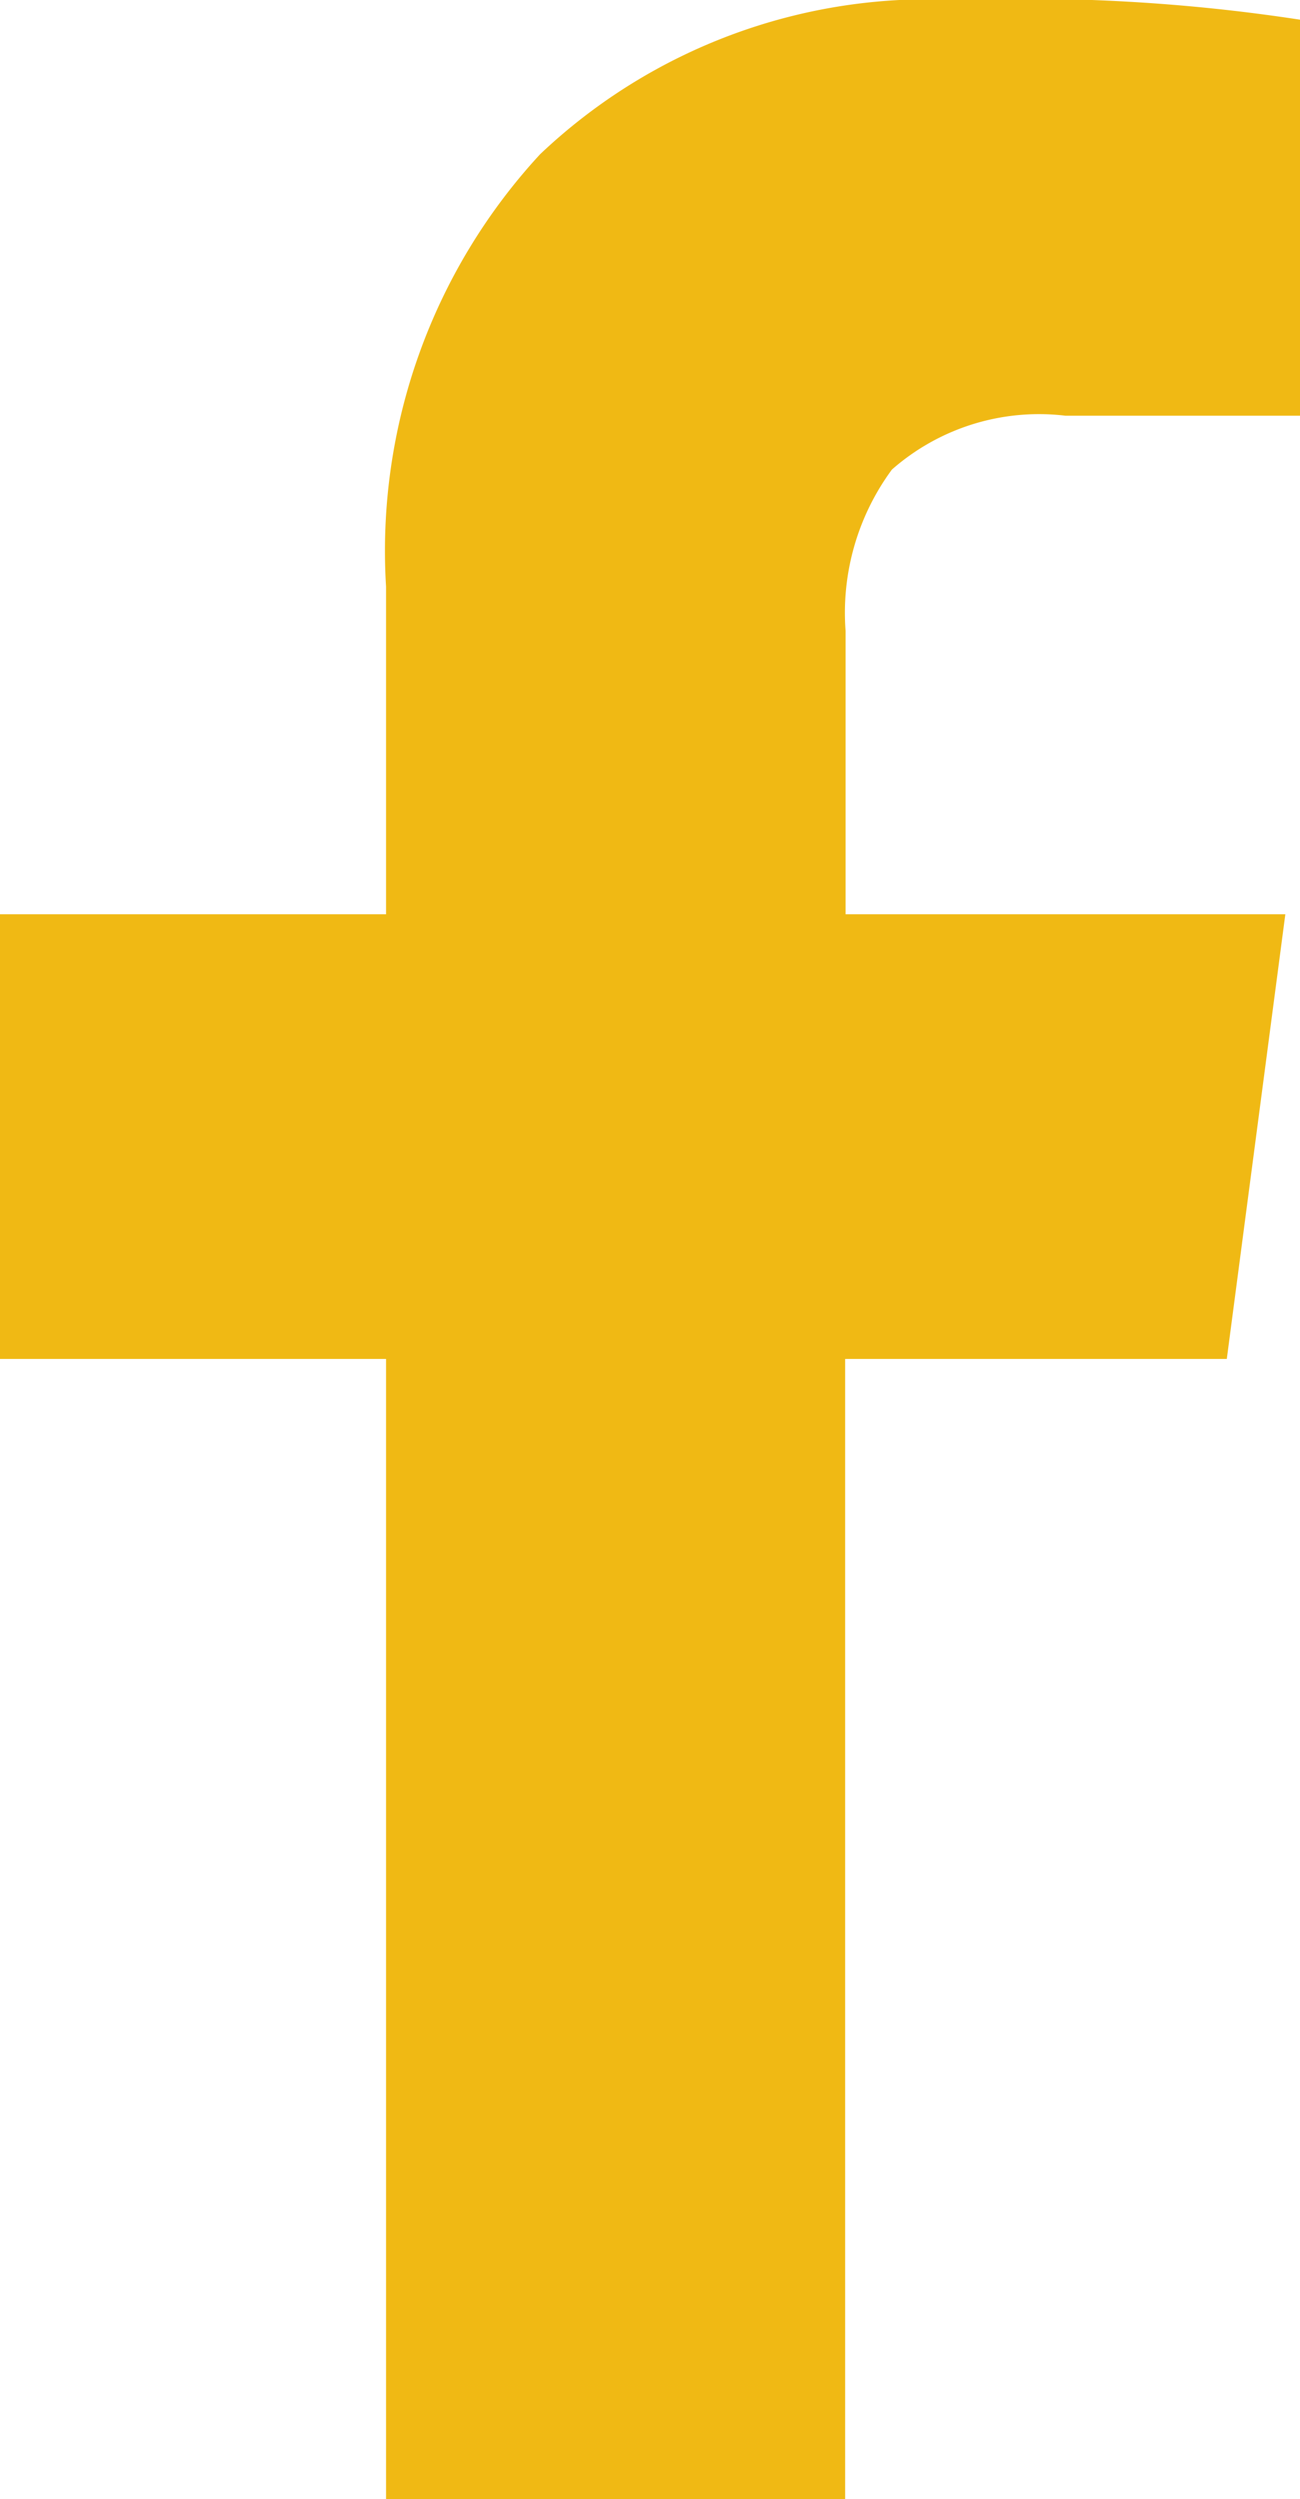 <svg id="Group_22" data-name="Group 22" xmlns="http://www.w3.org/2000/svg" xmlns:xlink="http://www.w3.org/1999/xlink" width="14.988" height="28.808" viewBox="0 0 14.988 28.808">
  <defs>
    <clipPath id="clip-path">
      <rect id="Rectangle_19" data-name="Rectangle 19" width="14.988" height="28.808" fill="#f0b914"/>
    </clipPath>
  </defs>
  <g id="Group_29" data-name="Group 29" transform="translate(0 0)" clip-path="url(#clip-path)">
    <path id="Path_27" data-name="Path 27" d="M4.451,28.808V15.665H0V10.539H4.451V6.763A6.736,6.736,0,0,1,6.227,1.778,6.509,6.509,0,0,1,11.043,0a21,21,0,0,1,3.946.227V4.792H12.283a2.569,2.569,0,0,0-2,.621,2.783,2.783,0,0,0-.534,1.859v3.267h5.07l-.675,5.126h-4.4V28.808Z" transform="translate(0 0)" fill="#f0b914"/>
  </g>
</svg>
